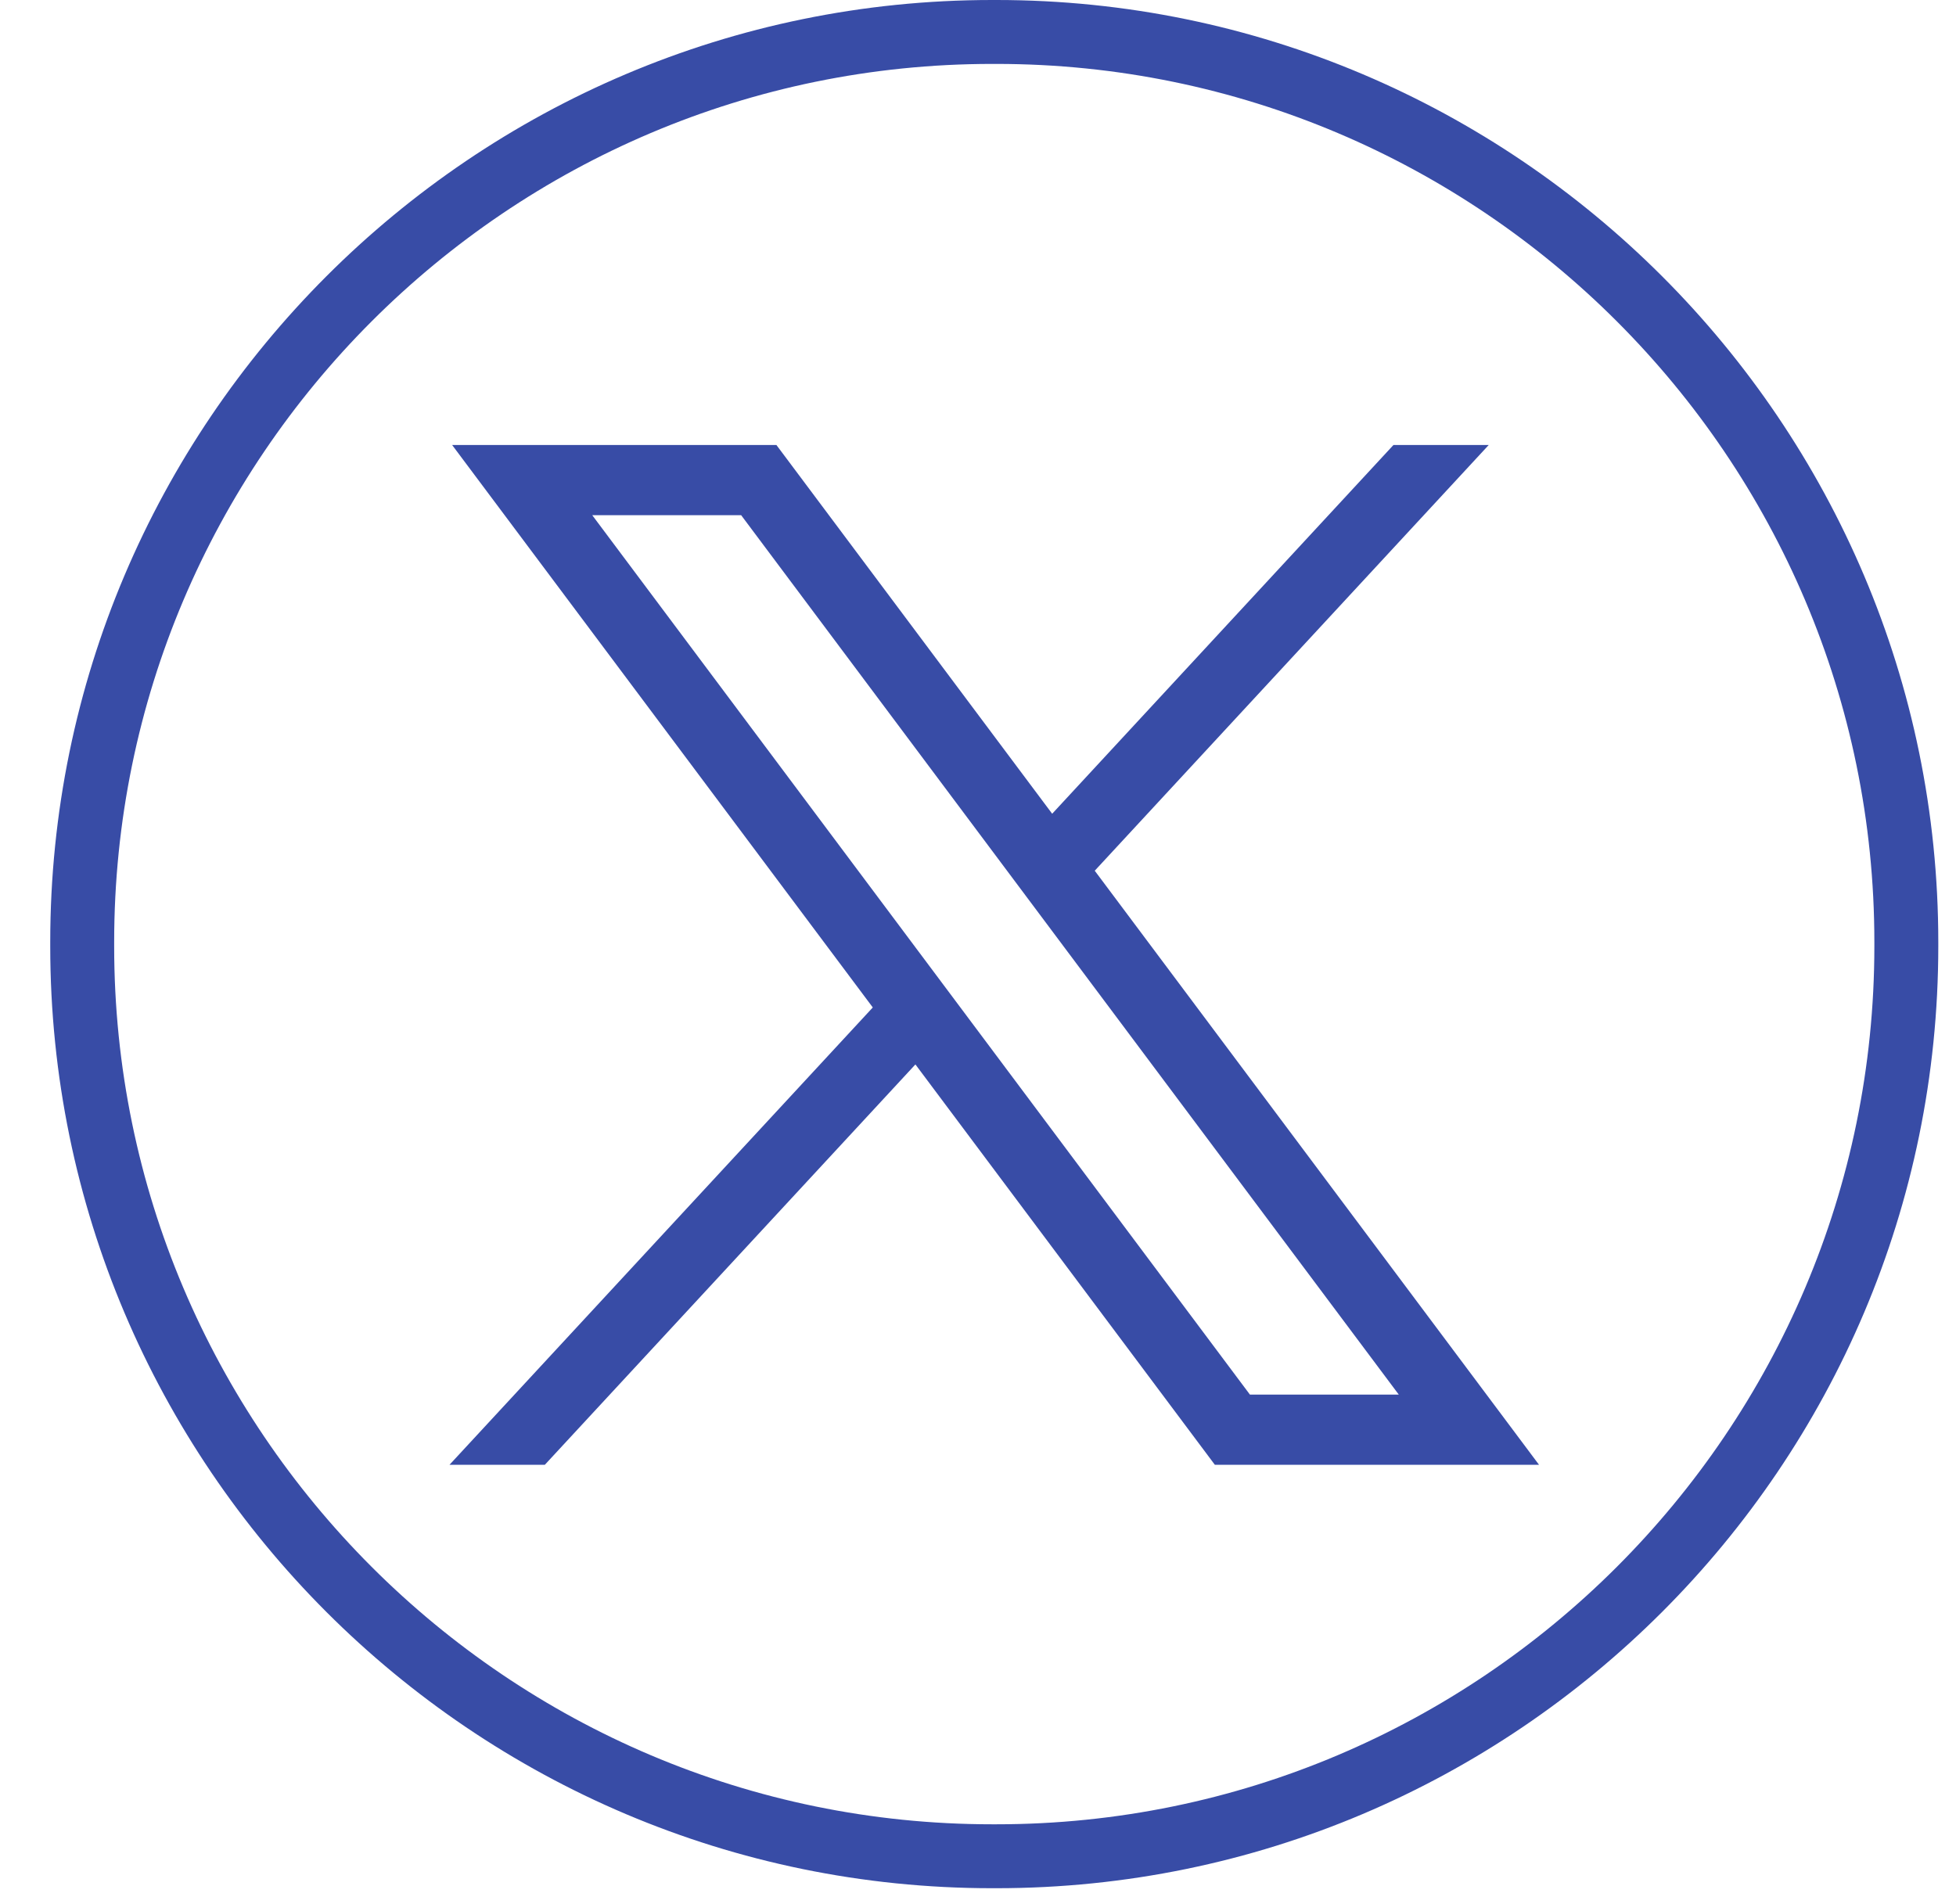 <?xml version="1.0" encoding="UTF-8"?> <svg xmlns="http://www.w3.org/2000/svg" width="38" height="37" viewBox="0 0 38 37" fill="none"><path d="M19.356 36.69H19.275C9.185 36.69 0.976 28.479 0.976 18.386V18.305C0.976 8.212 9.185 0 19.275 0H19.356C29.446 0 37.656 8.212 37.656 18.305V18.386C37.656 28.479 29.446 36.69 19.356 36.69ZM19.275 1.242C9.869 1.242 2.218 8.896 2.218 18.305V18.386C2.218 27.794 9.869 35.448 19.275 35.448H19.356C28.762 35.448 36.414 27.794 36.414 18.386V18.305C36.414 8.896 28.762 1.242 19.356 1.242H19.275Z" fill="#384CA6"></path><path d="M8.784 8.647L16.956 19.576L8.733 28.462H10.585L17.784 20.683L23.601 28.462H29.899L21.268 16.919L28.922 8.647H27.071L20.441 15.812L15.084 8.647H8.786H8.784ZM11.506 10.011H14.399L27.175 27.099H24.283L11.506 10.011Z" fill="#384CA6"></path></svg> 